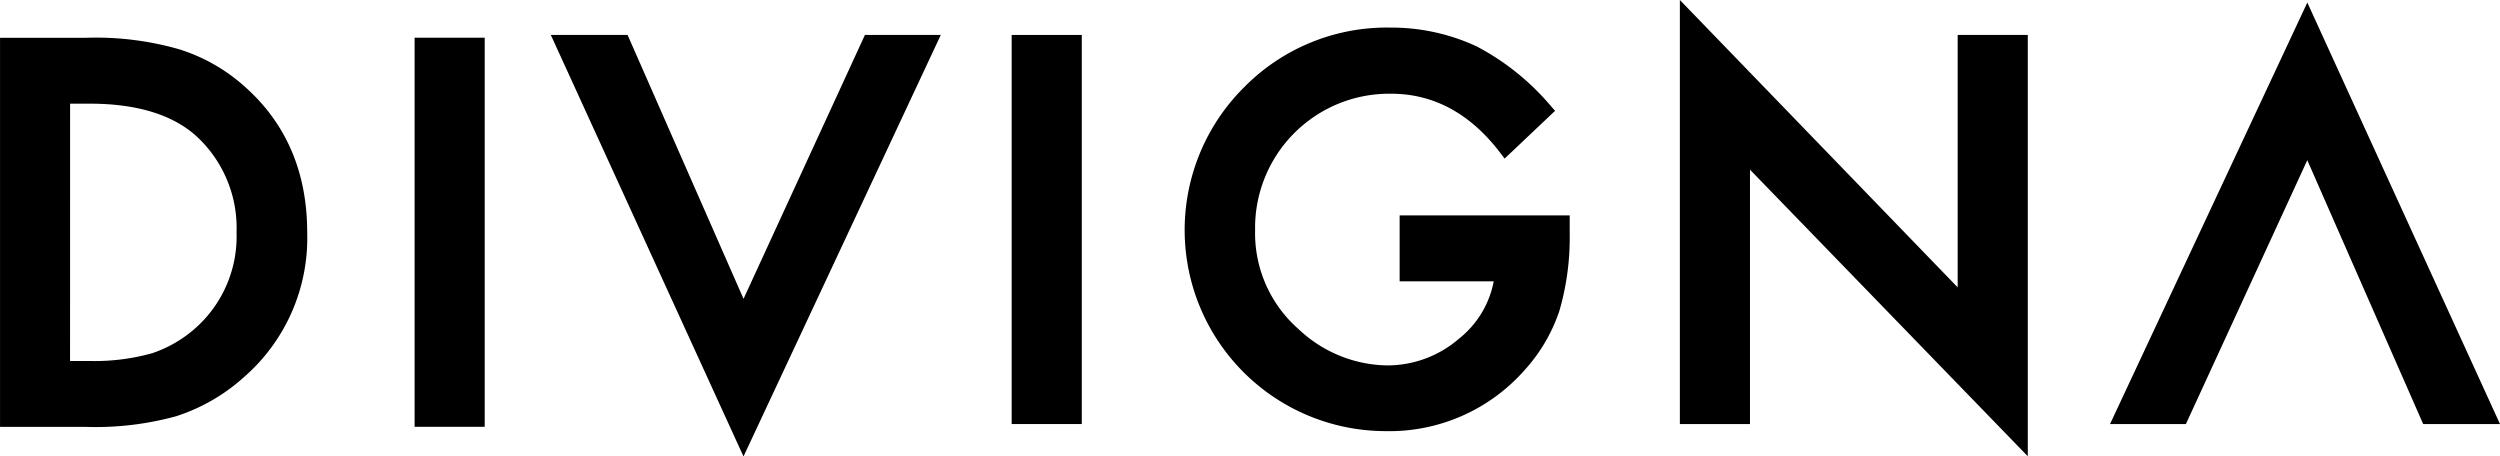 <svg xmlns="http://www.w3.org/2000/svg" width="275.787" height="50.357" viewBox="0 0 275.787 50.357">
  <g id="Raggruppa_58" data-name="Raggruppa 58" transform="translate(-364.084 -204.7)">
    <path id="Tracciato_21" data-name="Tracciato 21" d="M402.79,234.917,390,205.807H381.53l21.256,46.5,21.764-46.5h-8.369Z" transform="translate(43.317 2.748)"/>
    <rect id="Rettangolo_6" data-name="Rettangolo 6" width="7.735" height="42.923" transform="translate(475.685 208.556)"/>
    <rect id="Rettangolo_7" data-name="Rettangolo 7" width="7.732" height="42.923" transform="translate(409.821 208.859)"/>
    <path id="Tracciato_22" data-name="Tracciato 22" d="M452.677,222.173l12.785,29.11h8.474l-21.256-46.5-21.764,46.5h8.369Z" transform="translate(165.935 0.197)"/>
    <path id="Tracciato_23" data-name="Tracciato 23" d="M423.7,250.086a19.887,19.887,0,0,0,15.412-6.746,18.374,18.374,0,0,0,3.817-6.5,28.913,28.913,0,0,0,1.146-8.488v-2.062H425.314v7.269h10.379a10.585,10.585,0,0,1-3.821,6.321,12.1,12.1,0,0,1-7.958,2.957,14.509,14.509,0,0,1-9.738-3.991,14.064,14.064,0,0,1-4.806-10.926,14.793,14.793,0,0,1,15.008-15.053c4.7,0,8.752,2.2,12.044,6.534l.474.62,5.566-5.27-.439-.495a27.333,27.333,0,0,0-8.254-6.631,22.361,22.361,0,0,0-9.5-2.055A22.081,22.081,0,0,0,408.21,212.1,22.186,22.186,0,0,0,423.7,250.086" transform="translate(93.171 2.173)"/>
    <path id="Tracciato_24" data-name="Tracciato 24" d="M425.027,223.417l30.646,31.617V208.555h-7.735V236.4l-30.646-31.7v46.778h7.735Z" transform="translate(132.106 0)"/>
    <path id="Tracciato_25" data-name="Tracciato 25" d="M383.574,247.63a20.582,20.582,0,0,0,7.384-4.26,20.336,20.336,0,0,0,7.014-16.014c0-6.541-2.264-11.9-6.732-15.927a19.558,19.558,0,0,0-7.4-4.263A33.361,33.361,0,0,0,373.6,205.9h-9.512v42.923h9.4a33.615,33.615,0,0,0,10.086-1.188m-11.758-34.466h2.163c5.2,0,9.17,1.216,11.8,3.612a13.755,13.755,0,0,1,4.4,10.581,13.526,13.526,0,0,1-4.451,10.494,13.866,13.866,0,0,1-4.859,2.842,23.545,23.545,0,0,1-6.893.857h-2.163Z" transform="translate(0 2.967)"/>
  </g>
</svg>
